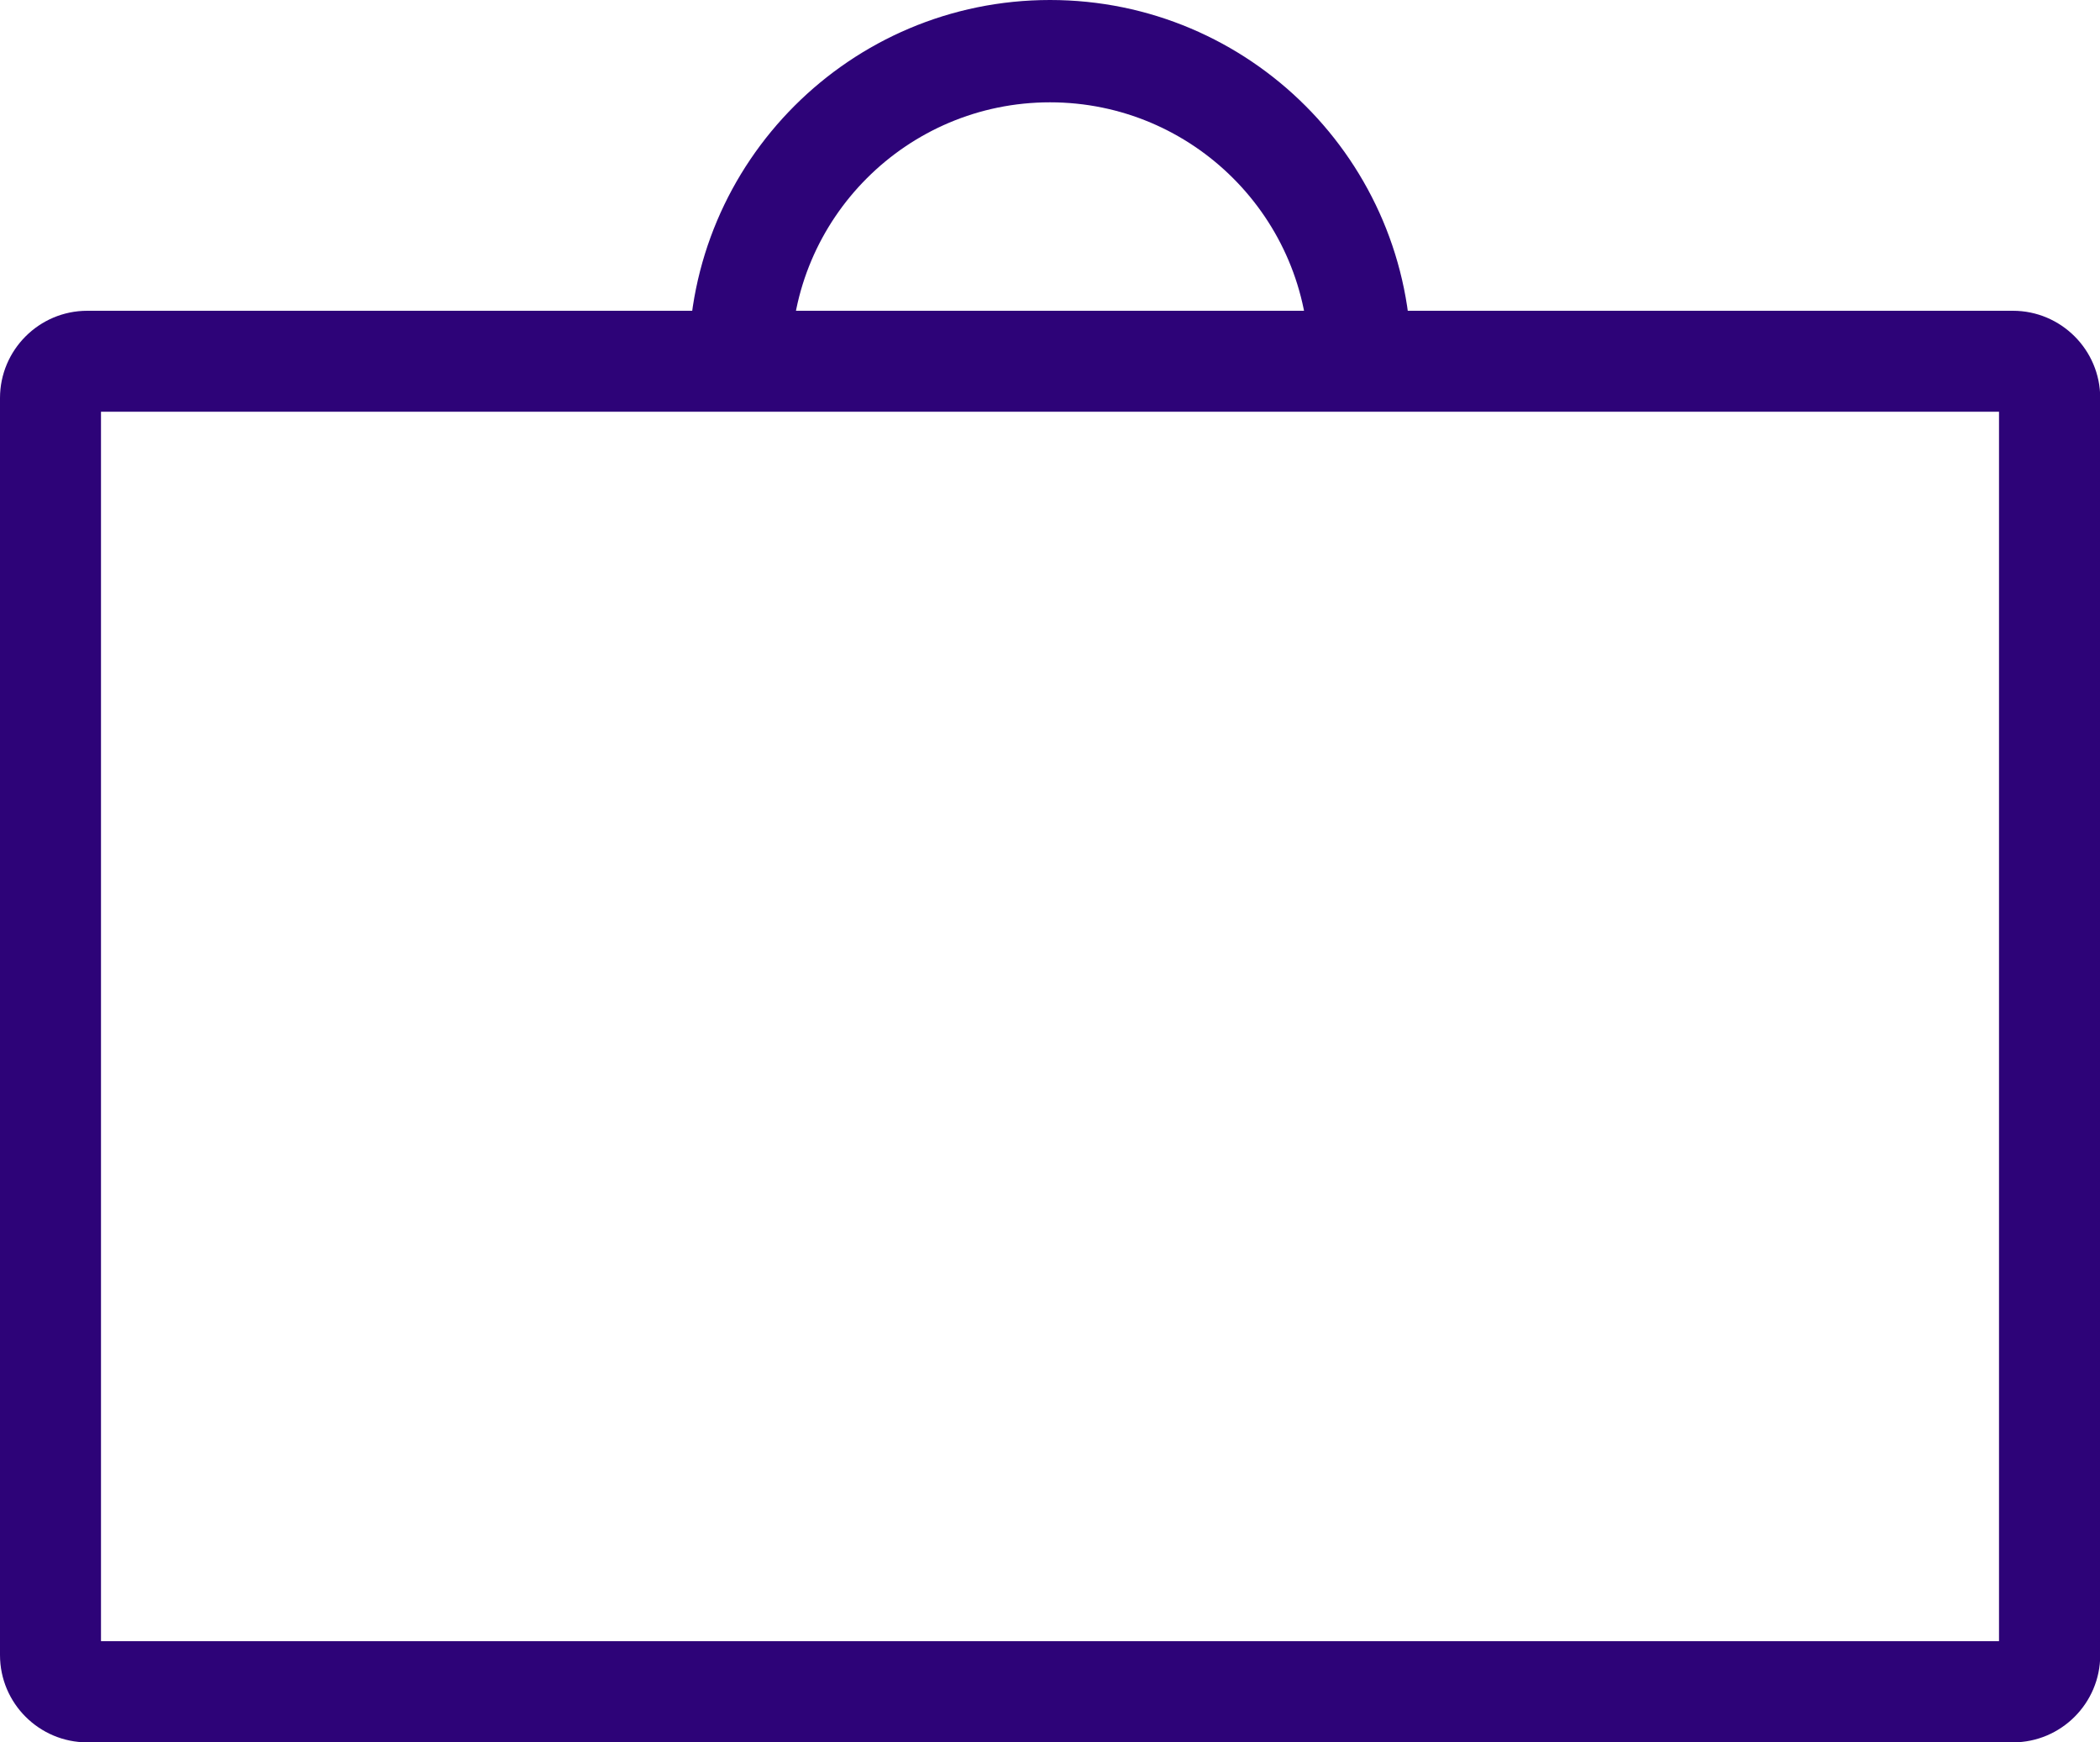 <svg xmlns="http://www.w3.org/2000/svg" id="Capa_2" data-name="Capa 2" viewBox="0 0 93.58 77.65"><defs><style>      .cls-1 {        fill: #2d0378;      }    </style></defs><g id="contingut_2" data-name="contingut 2"><g><path class="cls-1" d="M62.89,16.1C62.89,7.21,55.68,0,46.79,0S30.69,7.21,30.69,16.1m4.56,0c0-6.37,5.17-11.54,11.54-11.54s11.54,5.17,11.54,11.54"></path><path class="cls-1" d="M89.7,77.65H3.89c-2.14,0-3.89-1.74-3.89-3.89V17.74c0-2.14,1.74-3.89,3.89-3.89H89.7c2.14,0,3.89,1.74,3.89,3.89v56.02c0,2.14-1.74,3.89-3.89,3.89ZM4.5,73.14H89.08V18.35H4.5v54.79Z"></path></g></g></svg>